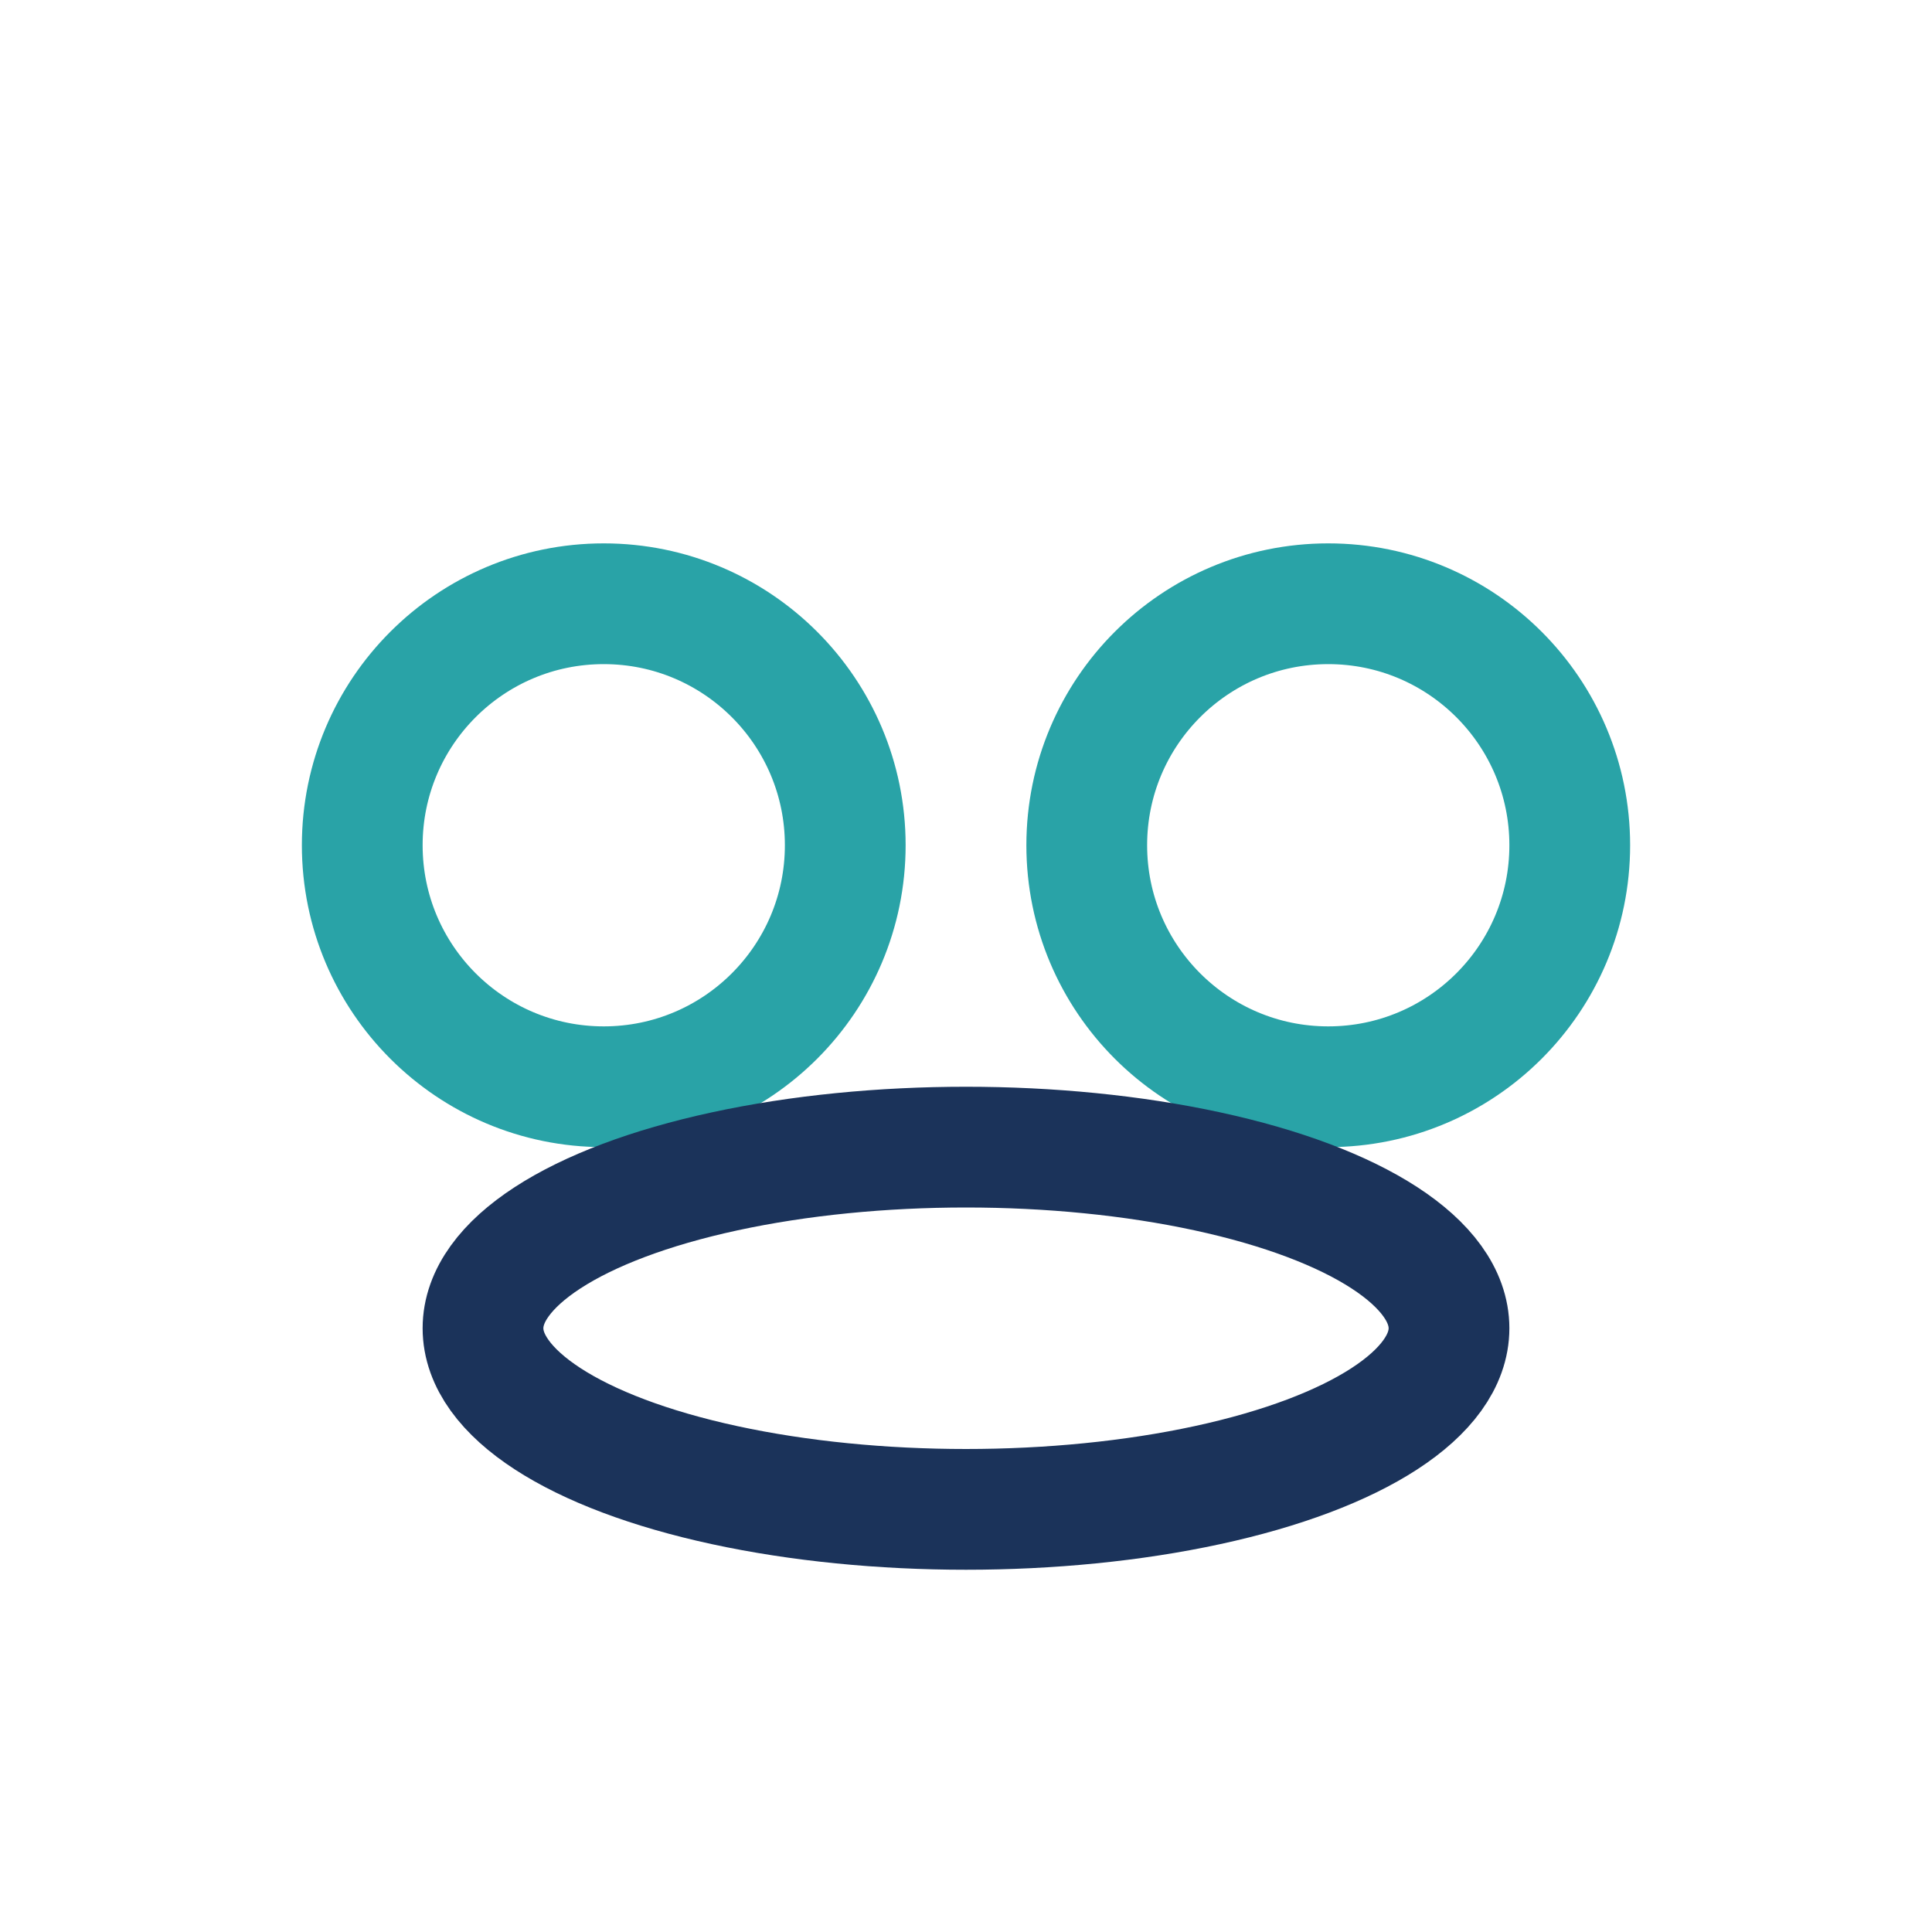 <?xml version="1.0" encoding="UTF-8"?>
<svg xmlns="http://www.w3.org/2000/svg" width="32" height="32" viewBox="0 0 32 32"><circle cx="10" cy="14" r="4" fill="none" stroke="#29A3A7" stroke-width="2"/><circle cx="22" cy="14" r="4" fill="none" stroke="#29A3A7" stroke-width="2"/><ellipse cx="16" cy="22" rx="8" ry="3" fill="none" stroke="#1B335A" stroke-width="2"/></svg>